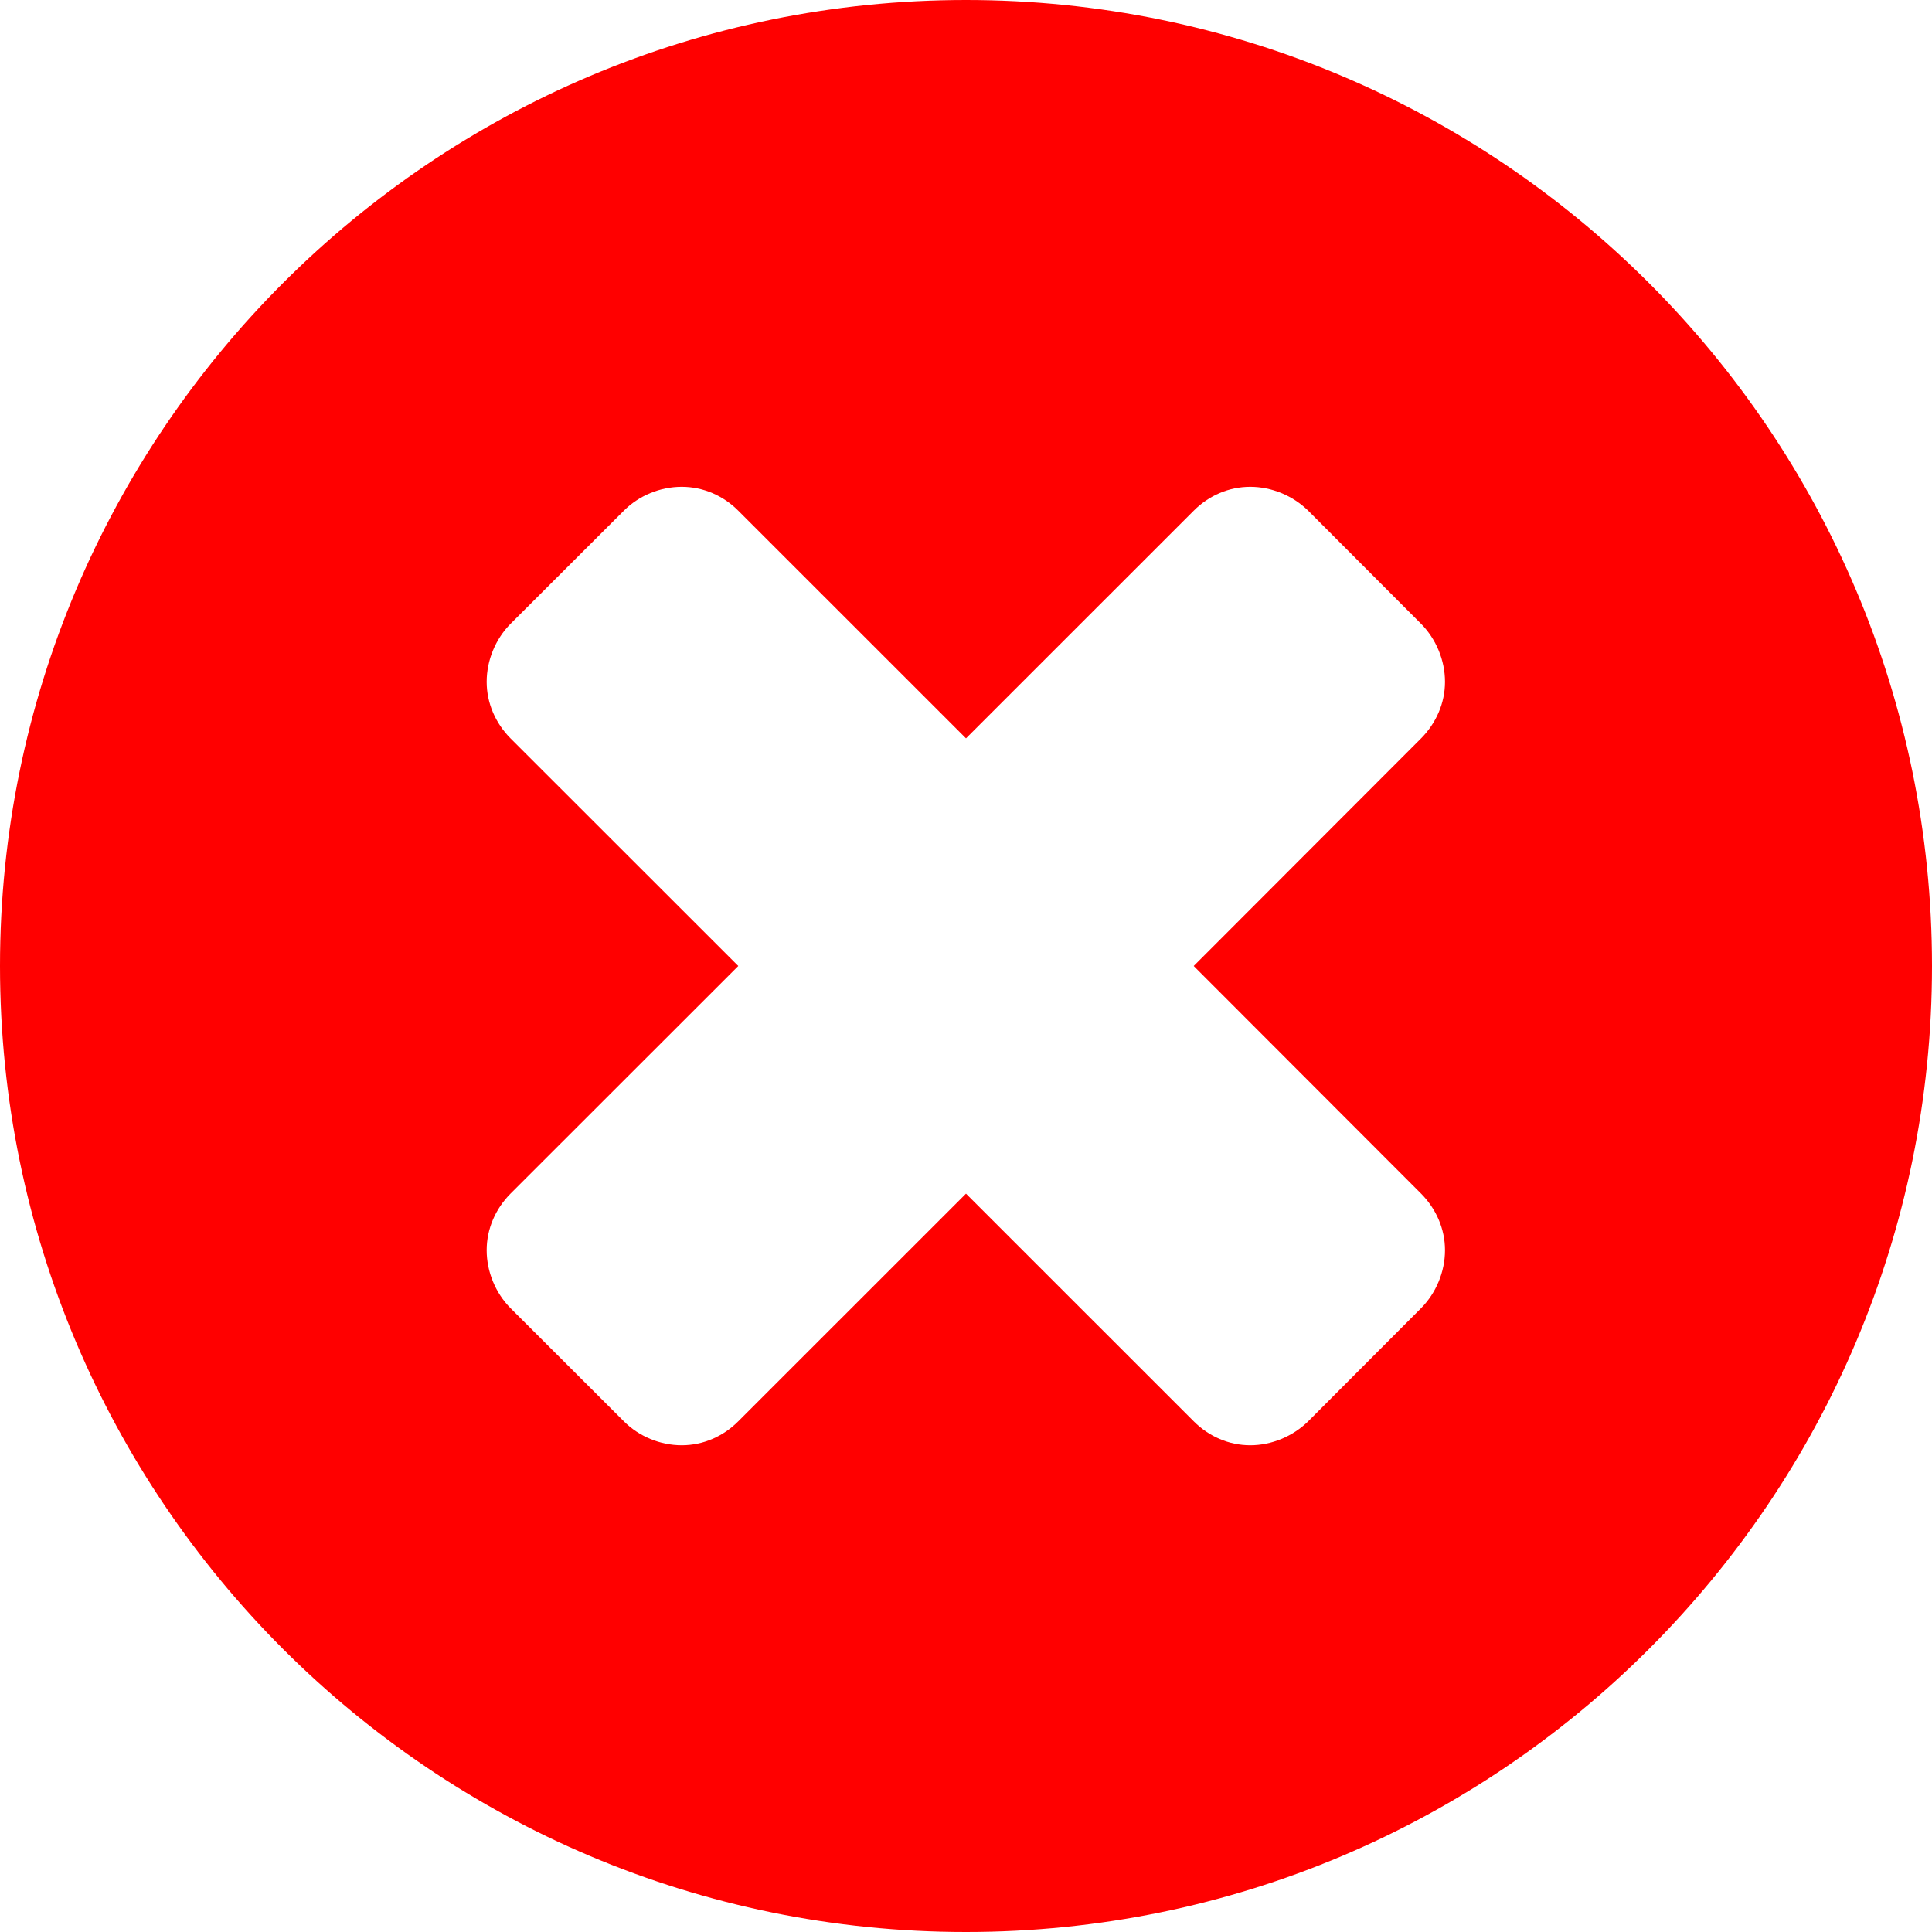 <?xml version="1.0" standalone="no"?>
<!-- Generator: Adobe Fireworks 10, Export SVG Extension by Aaron Beall (http://fireworks.abeall.com) . Version: 0.6.1  -->
<!DOCTYPE svg PUBLIC "-//W3C//DTD SVG 1.1//EN" "http://www.w3.org/Graphics/SVG/1.1/DTD/svg11.dtd">
<svg id="Untitled-Page%201" viewBox="0 0 30 30" style="background-color:#ffffff00" version="1.1"
	xmlns="http://www.w3.org/2000/svg" xmlns:xlink="http://www.w3.org/1999/xlink" xml:space="preserve"
	x="0px" y="0px" width="30px" height="30px"
>
	<g id="Layer%201">
		<g>
			<path d="M 15 30 C 6.72 30 0 23.282 0 15 C 0 6.719 6.72 0 15 0 C 23.28 0 30 6.719 30 15 C 30 23.282 23.28 30 15 30 ZM 22.067 18.535 L 18.536 15 L 22.067 11.465 C 22.3 11.23 22.438 10.918 22.438 10.587 C 22.438 10.254 22.3 9.922 22.067 9.687 L 20.314 7.93 C 20.074 7.695 19.744 7.559 19.414 7.559 C 19.082 7.559 18.77 7.695 18.536 7.93 L 15 11.465 L 11.464 7.93 C 11.23 7.695 10.918 7.559 10.586 7.559 C 10.251 7.559 9.921 7.695 9.687 7.93 L 7.927 9.687 C 7.694 9.922 7.557 10.254 7.557 10.587 C 7.557 10.918 7.694 11.23 7.927 11.465 L 11.464 15 L 7.927 18.535 C 7.694 18.77 7.557 19.082 7.557 19.413 C 7.557 19.747 7.694 20.078 7.927 20.313 L 9.687 22.07 C 9.921 22.305 10.251 22.442 10.586 22.442 C 10.918 22.442 11.23 22.305 11.464 22.07 L 15 18.535 L 18.536 22.07 C 18.77 22.305 19.082 22.442 19.414 22.442 C 19.744 22.442 20.074 22.305 20.314 22.07 L 22.067 20.313 C 22.3 20.078 22.438 19.747 22.438 19.413 C 22.438 19.082 22.3 18.77 22.067 18.535 Z" fill="#ff0000"/>
		</g>
	</g>
</svg>